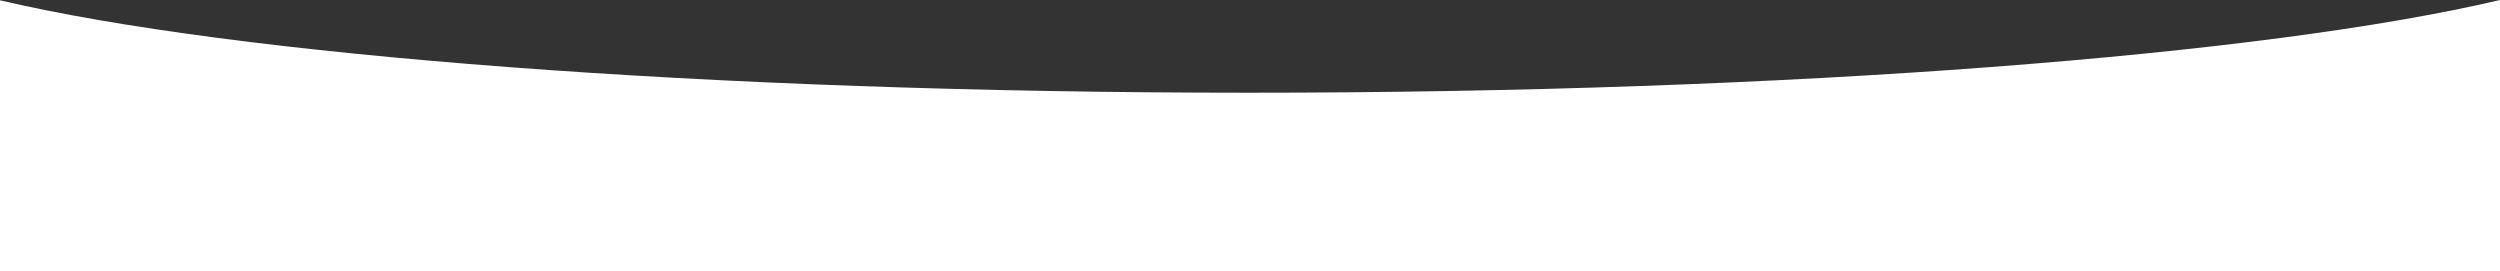 <?xml version="1.0" encoding="UTF-8"?> <svg xmlns="http://www.w3.org/2000/svg" width="7680" height="833" viewBox="0 0 7680 833" fill="none"><rect x="0" y="0" width="7680" height="833" fill="#333333" stroke="none"/> <path d="M0 0.94L0 832.84H7680V0C6961.56 169.188 5510.75 284.84 3838 284.84C2168.34 284.84 719.82 169.616 0 0.94Z" fill="white"></path> </svg> 